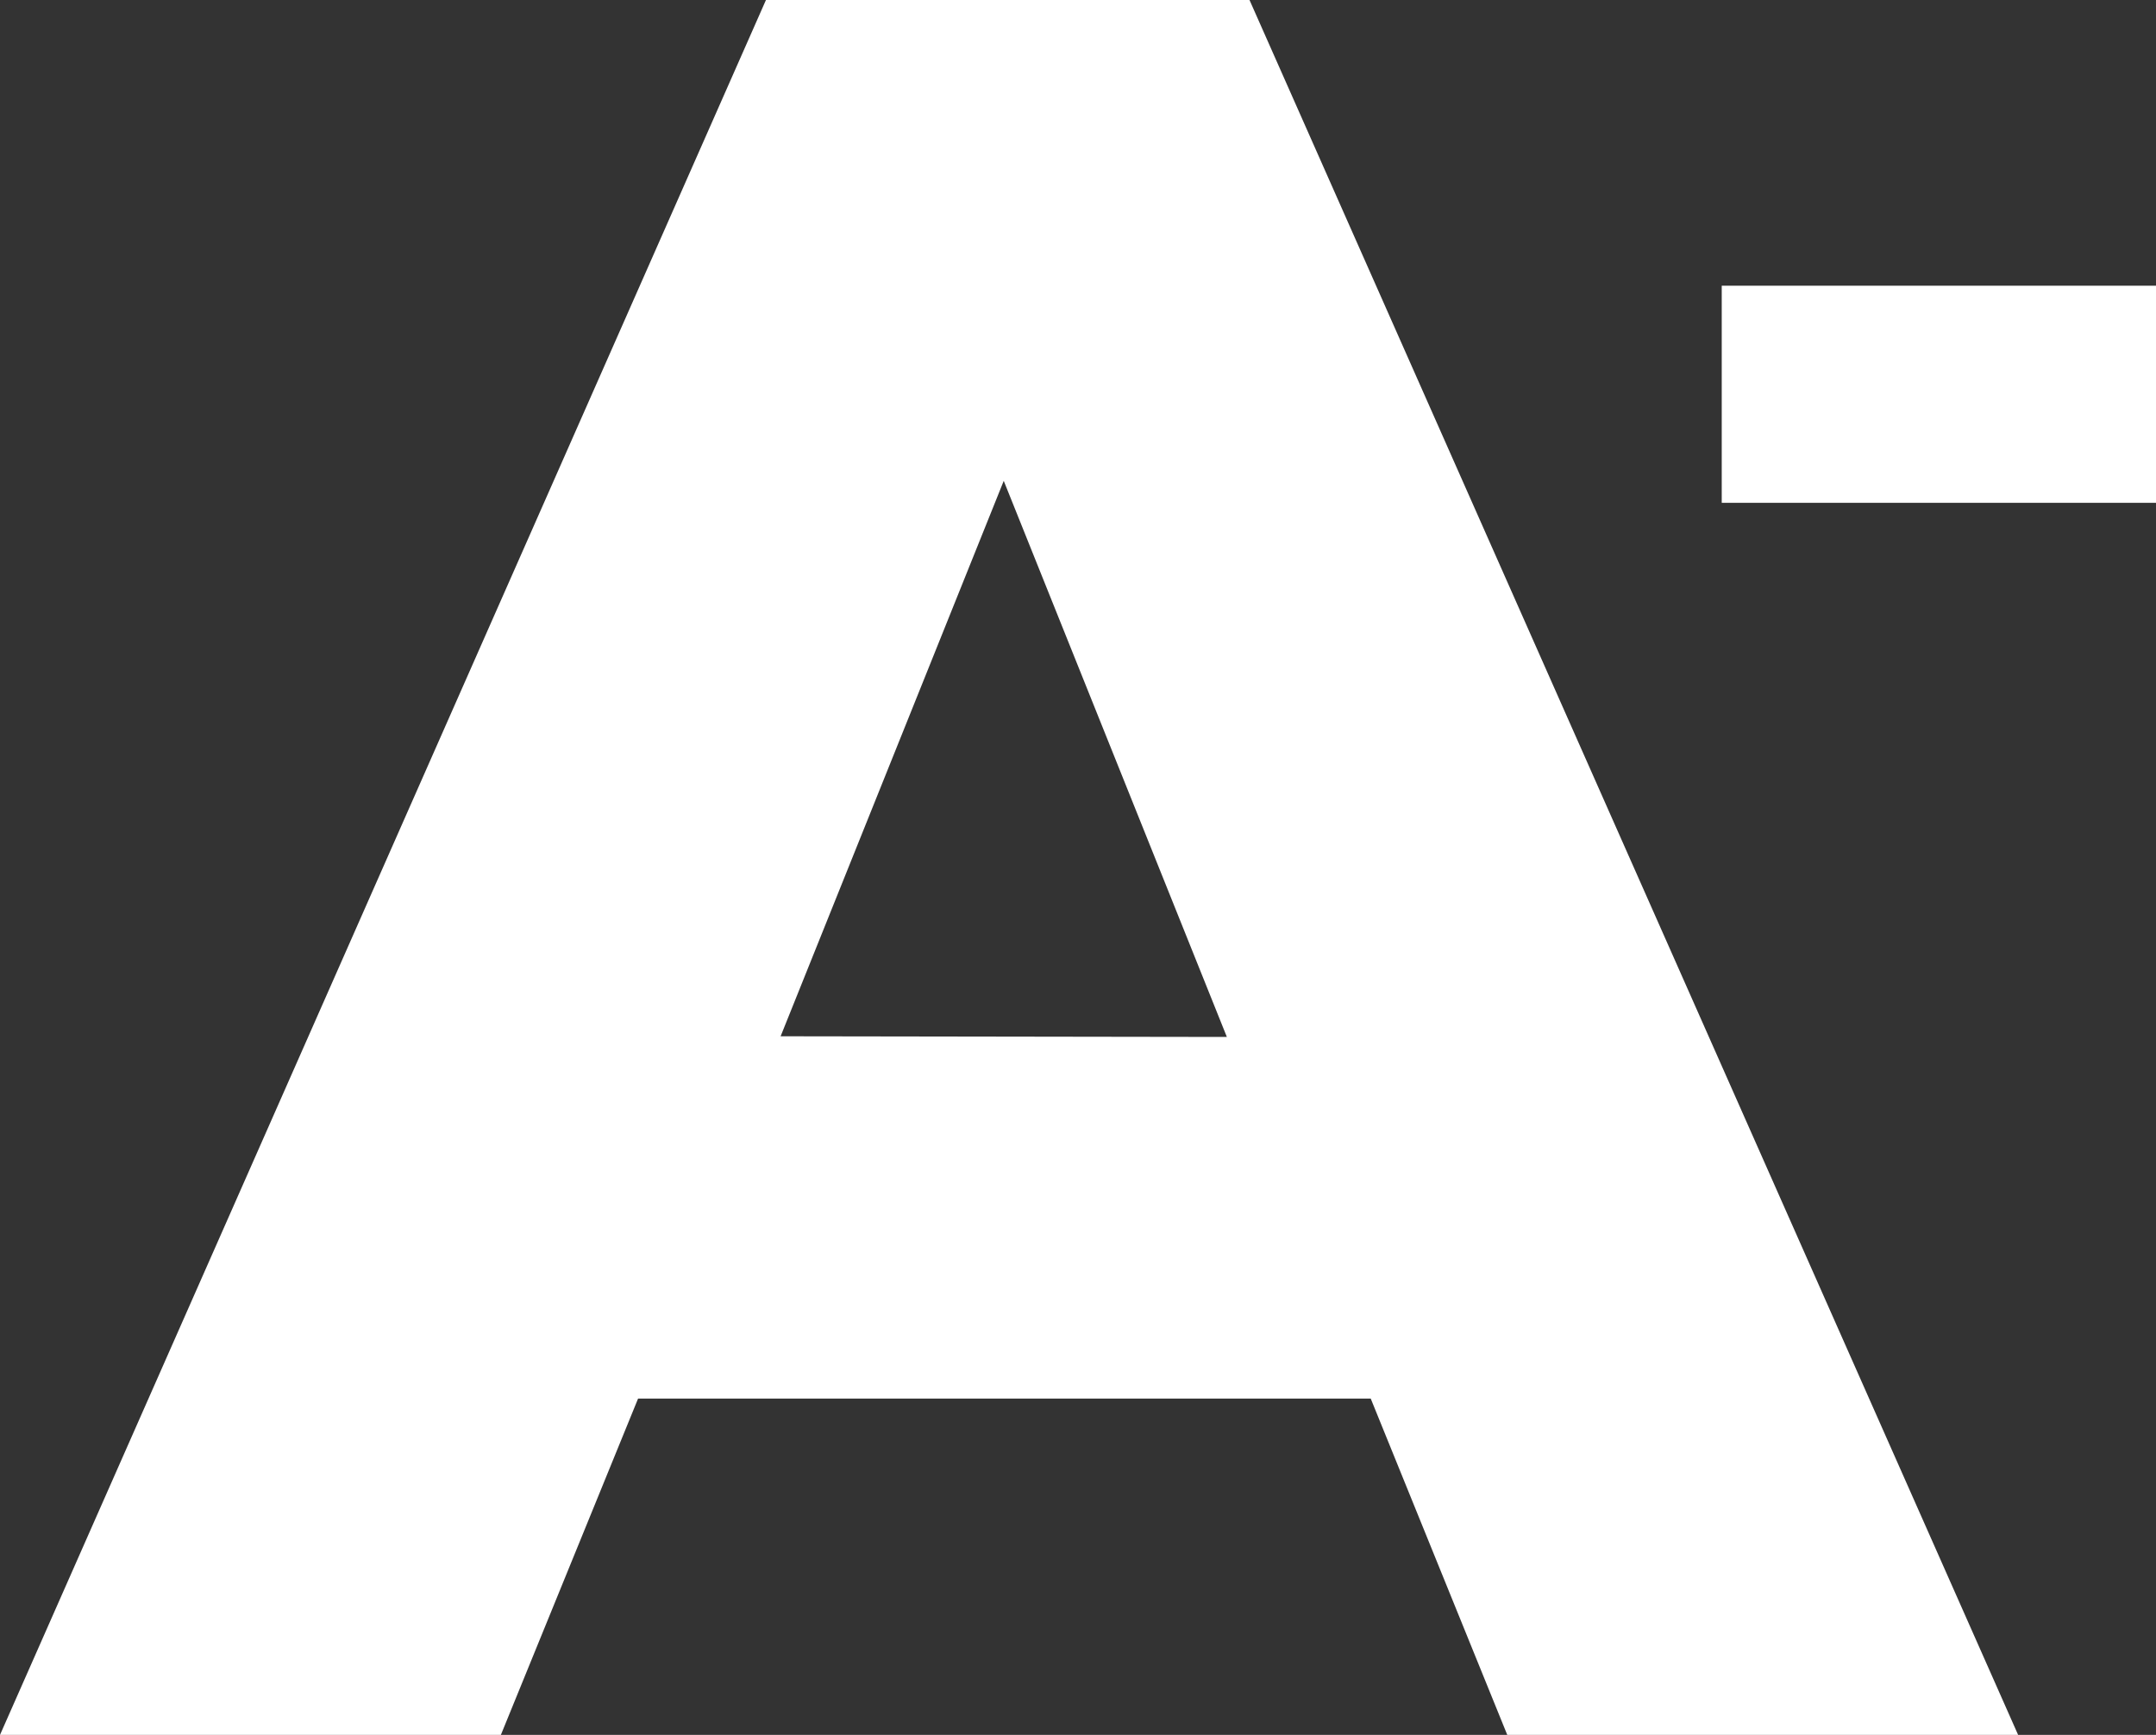 <svg xmlns="http://www.w3.org/2000/svg" viewBox="0 0 32.37 26.05"><rect x="0" y="0" width="32.37" height="26.05" fill="#333333" stroke="none"/><defs><style>.cls-1{fill:#fff;}</style></defs><g id="Capa_2" data-name="Capa 2"><g id="Capa_1-2" data-name="Capa 1"><path class="cls-1" d="M20.58,21h-11L7.52,26.05H0L11.5,0h7.26L30.3,26.05H22.63Zm-2.16-5.43L15.07,7.22l-3.35,8.34Z"/><path class="cls-1" d="M25.85,4.29h6.52V7.55H25.85Z"/></g></g></svg>